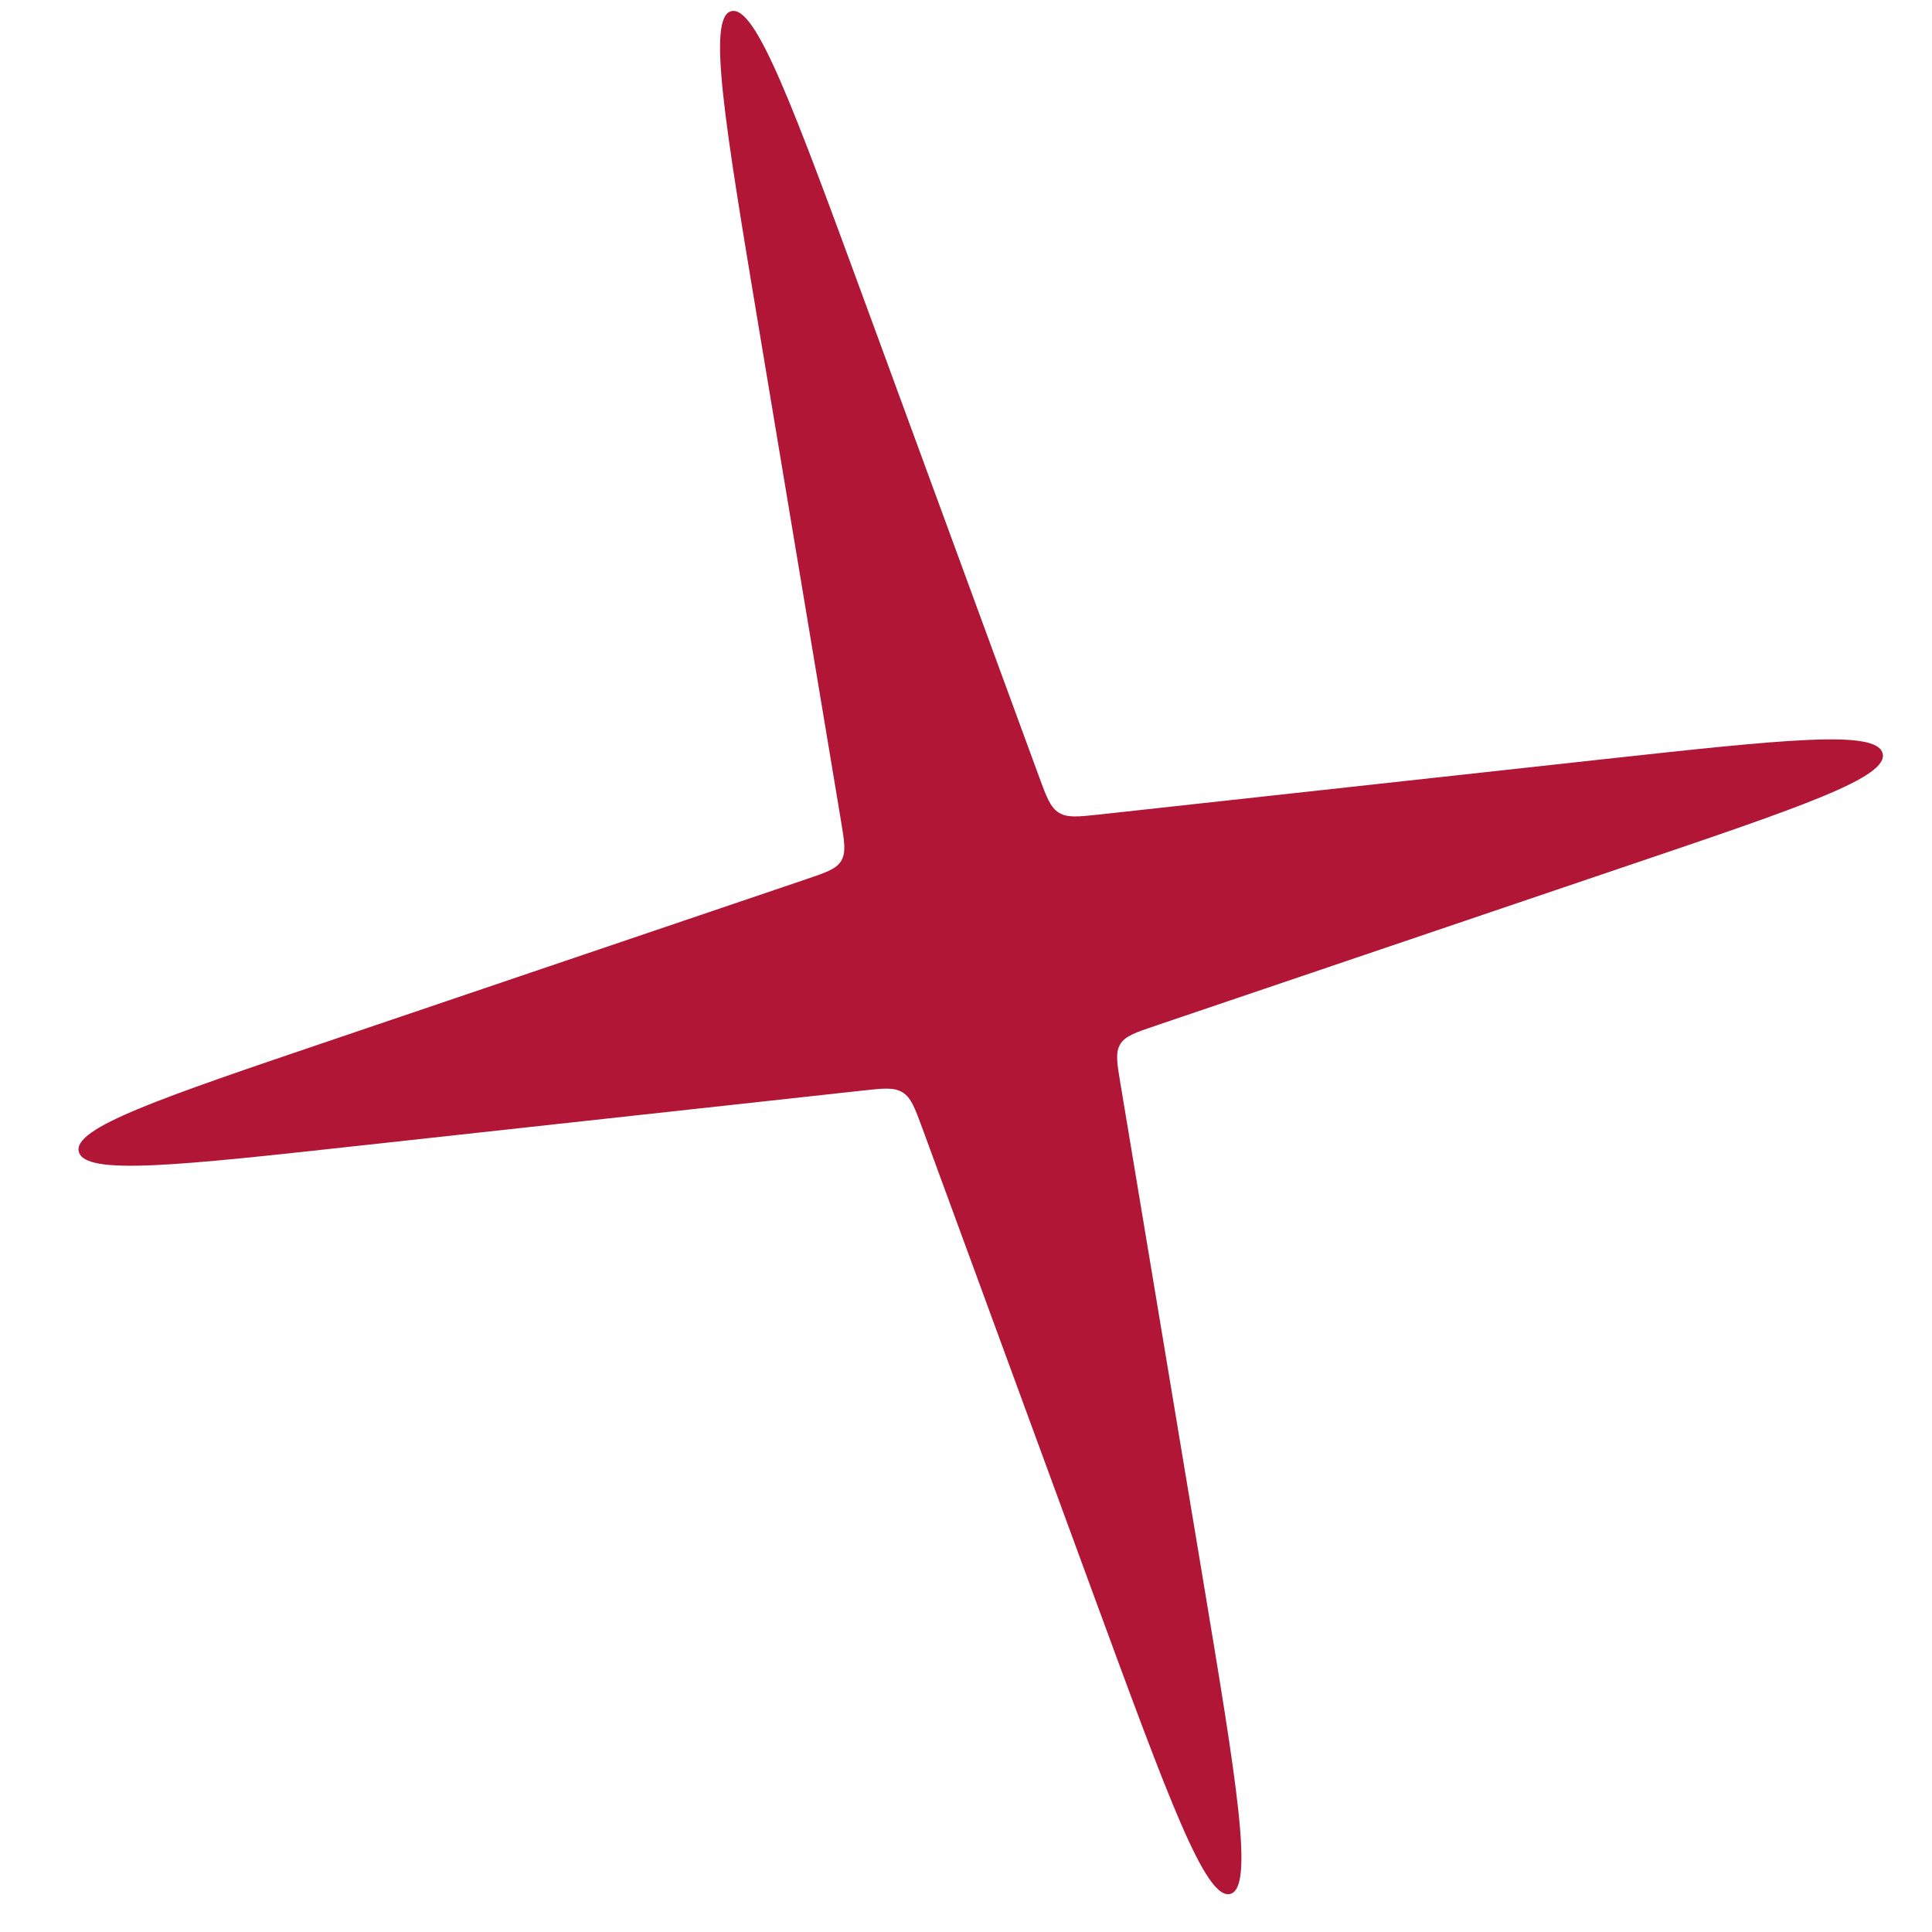 <?xml version="1.0" encoding="UTF-8"?> <svg xmlns="http://www.w3.org/2000/svg" width="21" height="21" viewBox="0 0 21 21" fill="none"><path d="M8.253 3.593C7.874 1.318 7.685 0.18 7.951 0.121C8.218 0.062 8.619 1.153 9.42 3.335L11.295 8.445C11.376 8.666 11.417 8.776 11.51 8.834C11.602 8.891 11.719 8.878 11.953 8.853L17.386 8.257C19.392 8.038 20.395 7.928 20.463 8.188C20.532 8.448 19.585 8.769 17.691 9.41L12.561 11.149C12.34 11.224 12.23 11.261 12.176 11.351C12.122 11.441 12.141 11.556 12.18 11.786L13.067 17.114C13.446 19.39 13.636 20.528 13.369 20.587C13.102 20.645 12.702 19.554 11.9 17.372L10.025 12.262C9.944 12.042 9.903 11.931 9.811 11.874C9.718 11.816 9.601 11.829 9.367 11.855L3.934 12.45C1.929 12.67 0.926 12.78 0.857 12.52C0.788 12.26 1.735 11.939 3.629 11.297L8.759 9.558C8.98 9.483 9.091 9.446 9.144 9.356C9.198 9.266 9.179 9.151 9.141 8.921L8.253 3.593Z" fill="#B11636"></path></svg> 